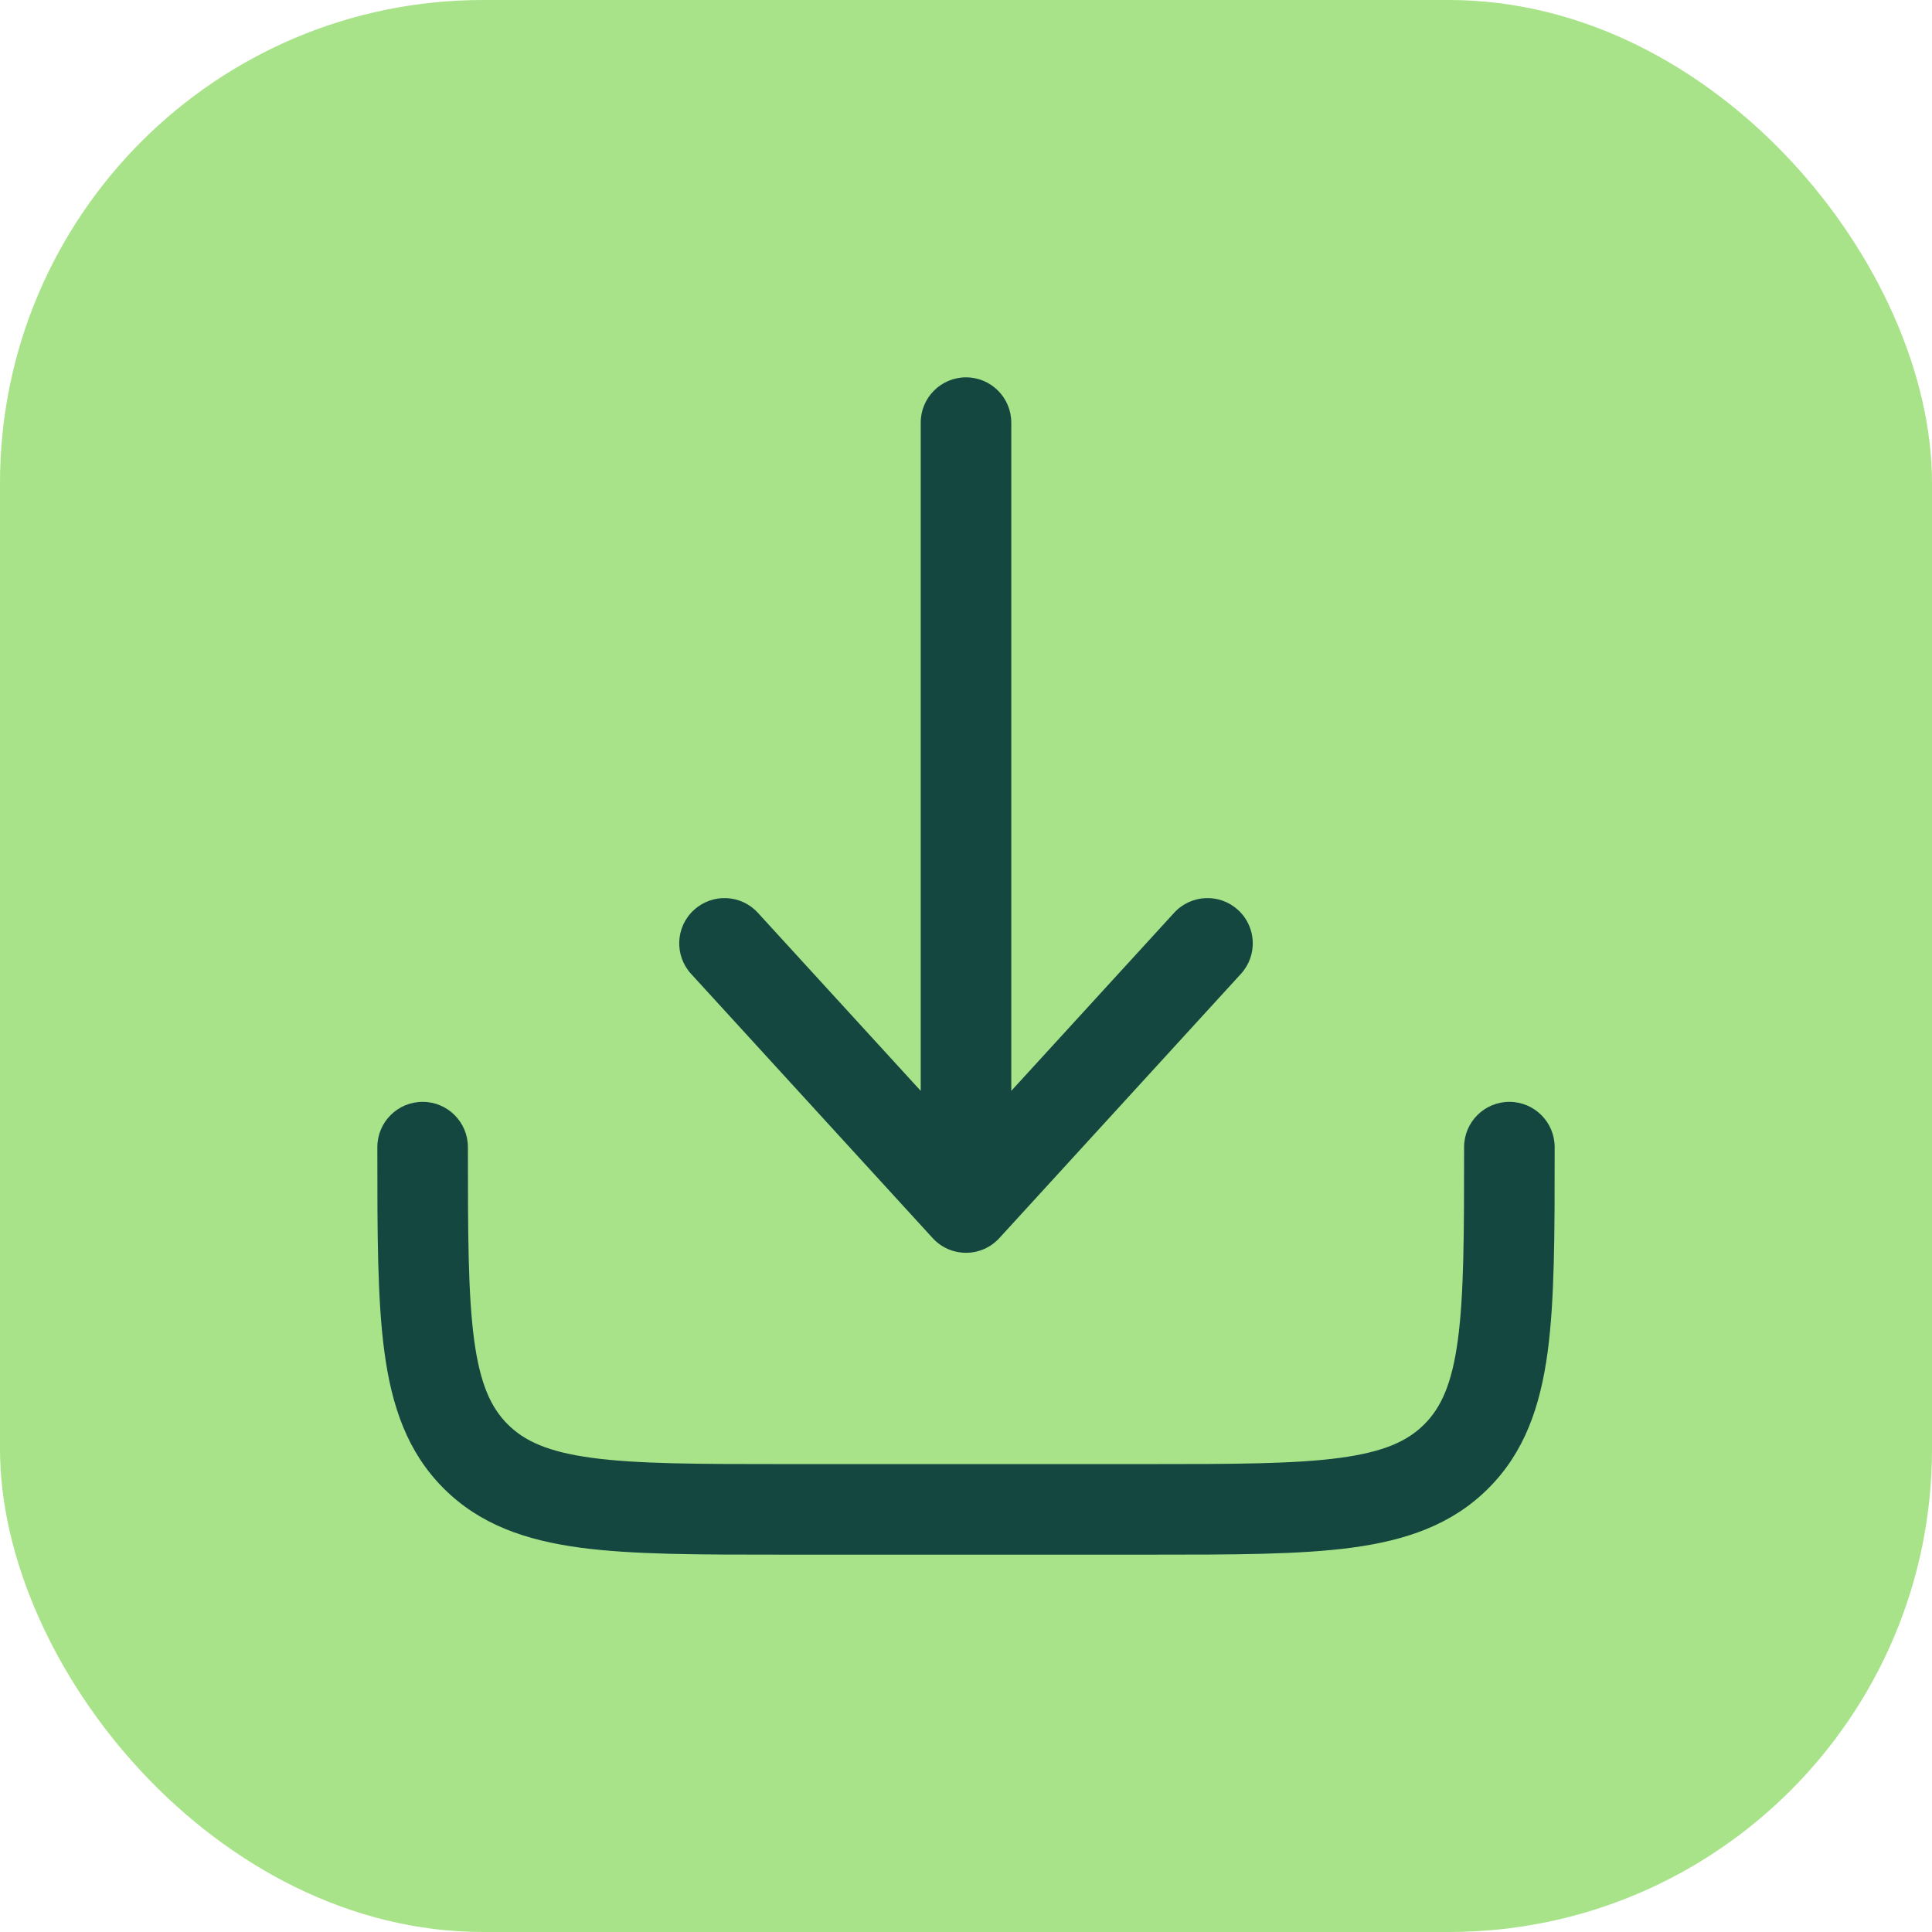 <svg width="32" height="32" viewBox="0 0 32 32" fill="none" xmlns="http://www.w3.org/2000/svg">
<rect width="32" height="32" rx="8" fill="#A8E389"/>
<path d="M16.553 20.506C16.411 20.662 16.211 20.75 16 20.75C15.789 20.75 15.589 20.662 15.447 20.506L11.447 16.131C11.167 15.825 11.188 15.351 11.494 15.072C11.8 14.792 12.274 14.813 12.553 15.119L15.25 18.068V7C15.25 6.586 15.586 6.25 16 6.25C16.414 6.25 16.75 6.586 16.75 7V18.068L19.447 15.119C19.726 14.813 20.2 14.792 20.506 15.072C20.812 15.351 20.833 15.825 20.553 16.131L16.553 20.506Z" fill="#144740"/>
<path d="M7.75 19C7.75 18.586 7.414 18.25 7 18.25C6.586 18.25 6.25 18.586 6.25 19V19.055C6.25 20.422 6.25 21.525 6.367 22.392C6.488 23.292 6.746 24.05 7.348 24.652C7.95 25.254 8.708 25.512 9.608 25.634C10.475 25.75 11.578 25.75 12.945 25.75H19.055C20.422 25.75 21.525 25.75 22.392 25.634C23.292 25.512 24.05 25.254 24.652 24.652C25.254 24.05 25.512 23.292 25.634 22.392C25.75 21.525 25.75 20.422 25.75 19.055V19C25.75 18.586 25.414 18.25 25 18.25C24.586 18.25 24.25 18.586 24.25 19C24.25 20.435 24.248 21.436 24.147 22.192C24.048 22.926 23.868 23.314 23.591 23.591C23.314 23.868 22.926 24.048 22.192 24.147C21.436 24.248 20.435 24.25 19 24.25H13C11.565 24.25 10.563 24.248 9.808 24.147C9.074 24.048 8.686 23.868 8.409 23.591C8.132 23.314 7.952 22.926 7.853 22.192C7.752 21.436 7.75 20.435 7.75 19Z" fill="#144740"/>
</svg>
